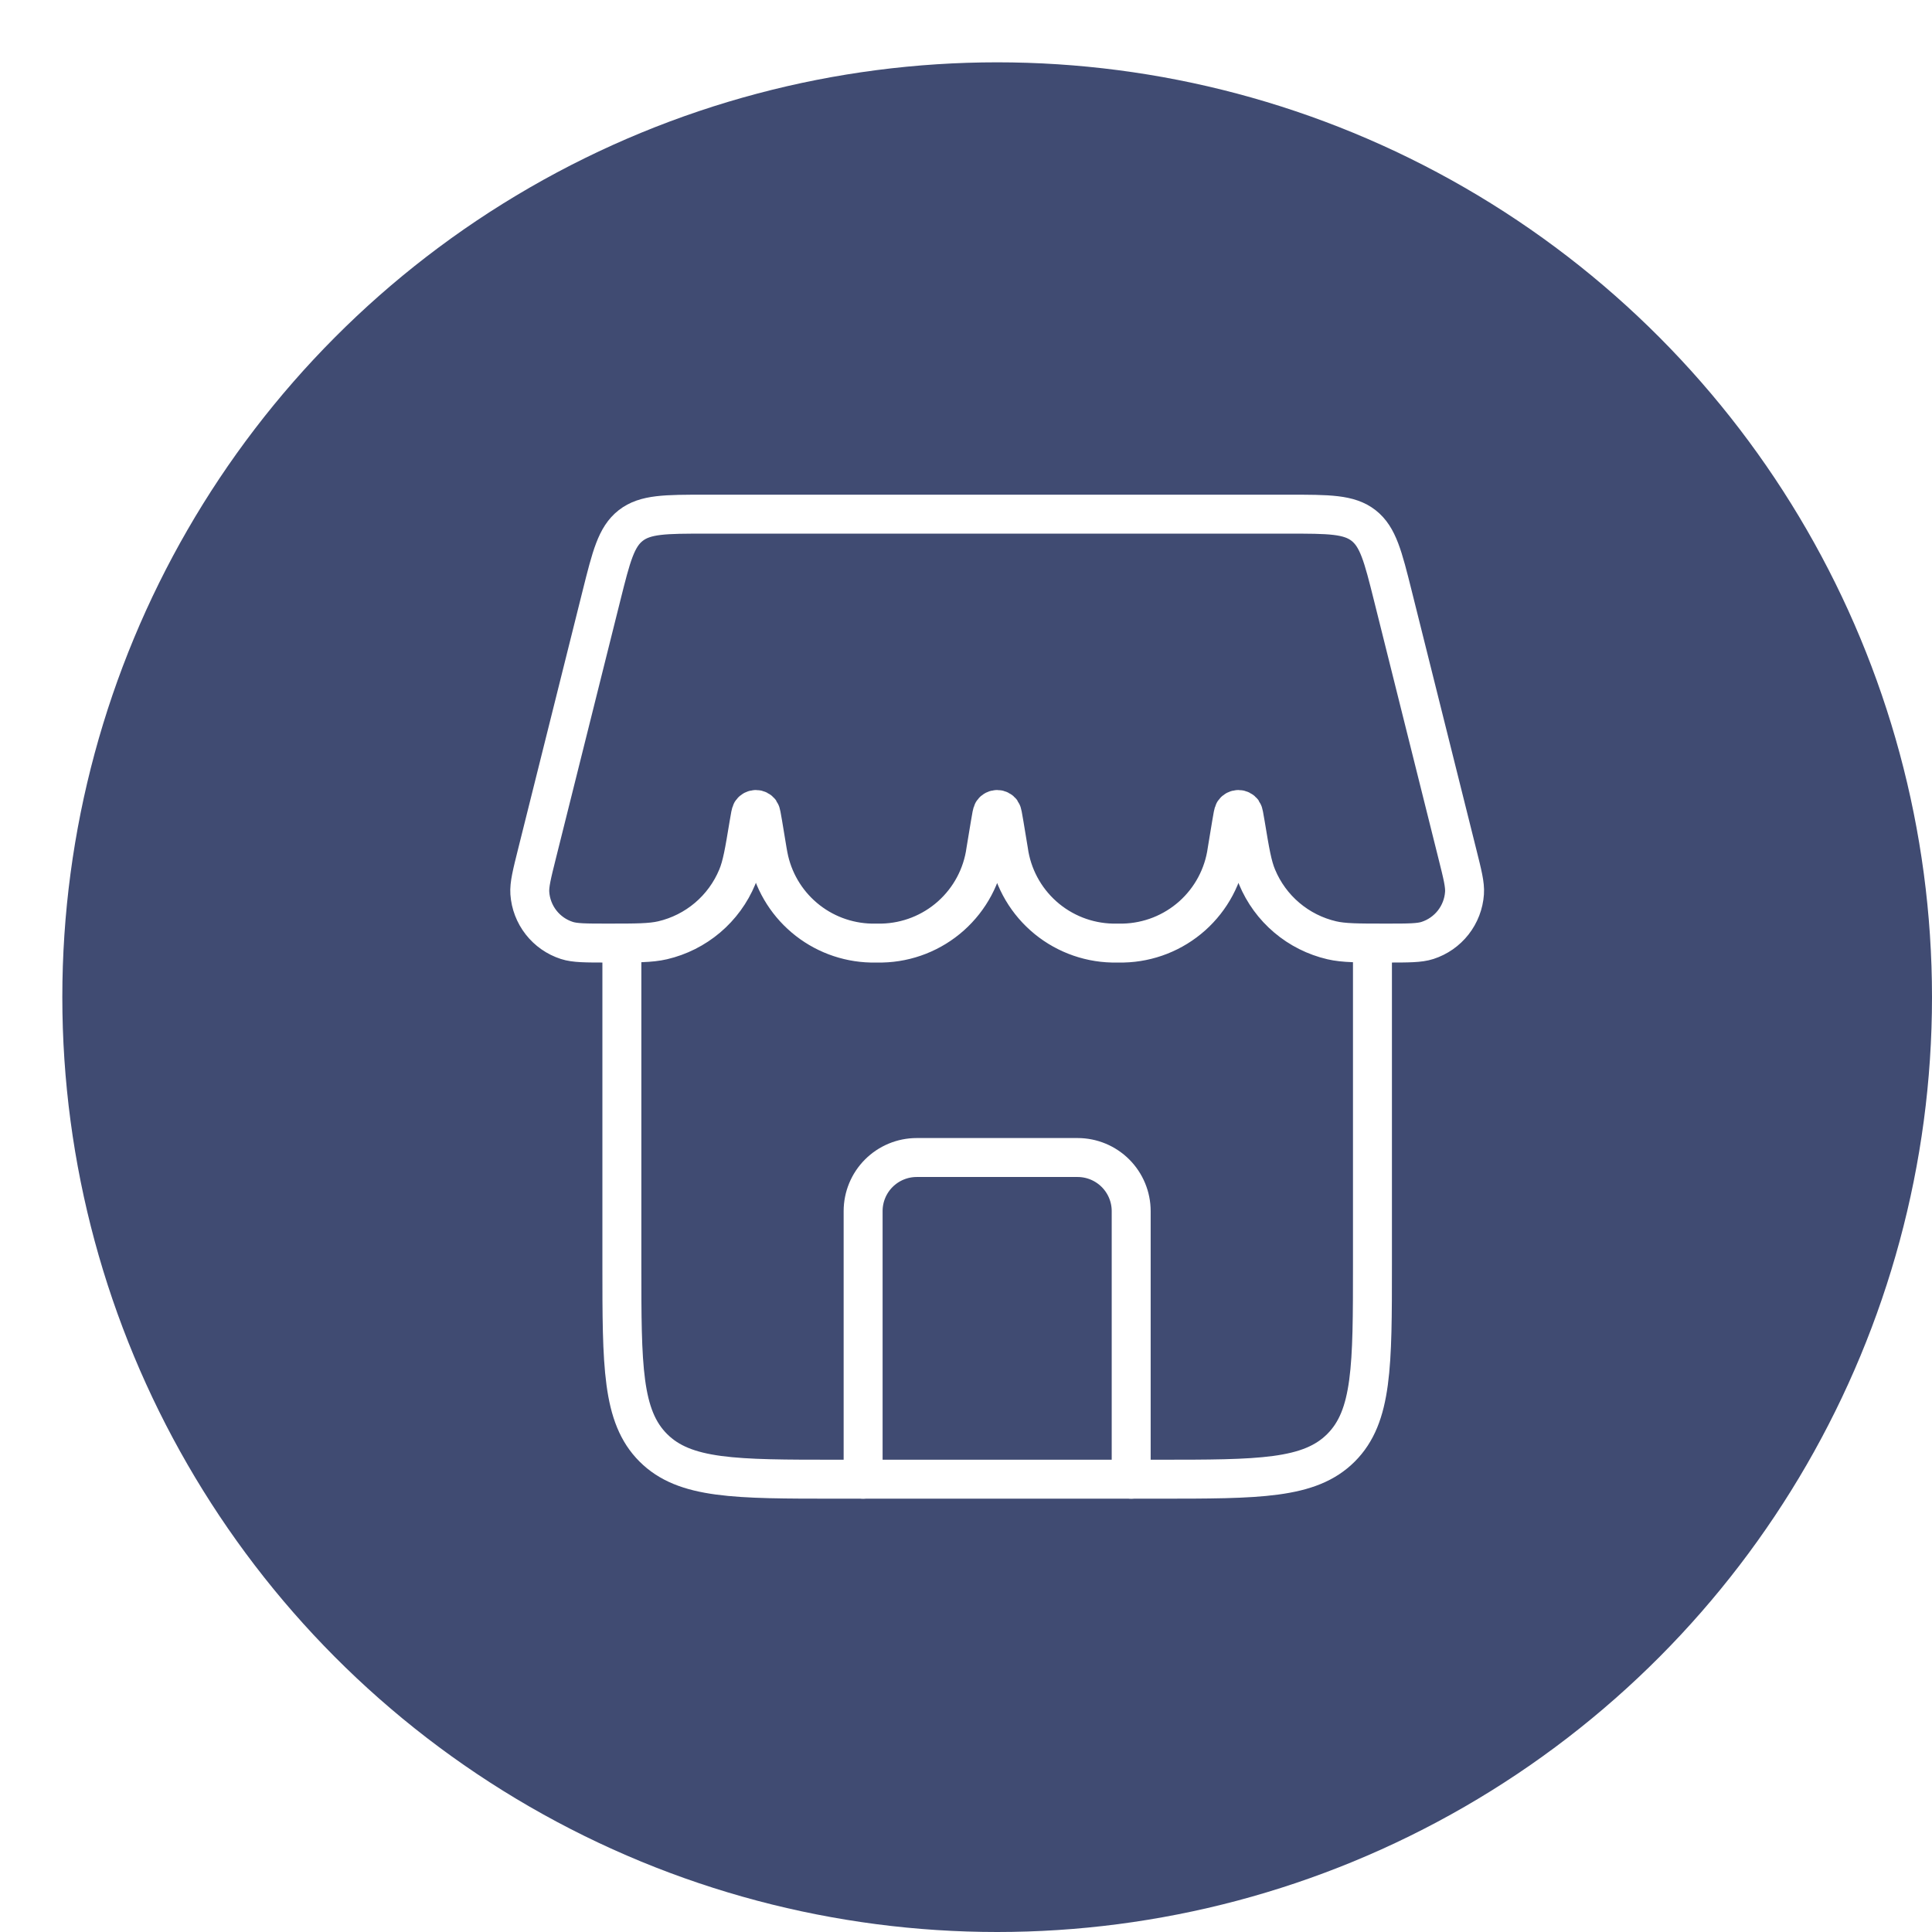 <?xml version="1.0" encoding="UTF-8"?> <svg xmlns="http://www.w3.org/2000/svg" width="124" height="124" viewBox="0 0 124 124" fill="none"><g filter="url(#filter0_d_52_7328)"><circle cx="60" cy="60" r="60" fill="#404B72"></circle><path d="M68.602 90.938V73.733C68.602 72.82 68.239 71.945 67.594 71.3C66.948 70.654 66.073 70.292 65.16 70.292H54.837C53.925 70.292 53.05 70.654 52.404 71.3C51.759 71.945 51.397 72.82 51.397 73.733V90.938" stroke="white" stroke-width="2.5" stroke-linecap="round" stroke-linejoin="round"></path><path d="M35.913 56.528V77.174C35.913 83.664 35.913 86.905 37.929 88.921C39.946 90.938 43.187 90.938 49.677 90.938H70.323C76.812 90.938 80.054 90.938 82.07 88.921C84.087 86.905 84.087 83.664 84.087 77.174V56.528M34.608 34.213C35.235 31.708 35.548 30.459 36.48 29.73C37.416 29 38.707 29 41.288 29H78.712C81.293 29 82.583 29 83.519 29.73C84.448 30.459 84.764 31.708 85.391 34.213L89.53 50.778C89.864 52.113 90.033 52.777 89.995 53.321C89.948 54.007 89.696 54.662 89.273 55.204C88.85 55.745 88.274 56.148 87.621 56.359C87.104 56.528 86.402 56.528 84.995 56.528C83.161 56.528 82.242 56.528 81.475 56.349C80.411 56.101 79.421 55.604 78.588 54.898C77.754 54.192 77.101 53.297 76.682 52.289C76.375 51.559 76.227 50.671 75.935 48.906C75.852 48.411 75.811 48.163 75.763 48.097C75.731 48.053 75.689 48.018 75.641 47.993C75.592 47.968 75.538 47.955 75.484 47.955C75.43 47.955 75.376 47.968 75.328 47.993C75.279 48.018 75.237 48.053 75.205 48.097C75.157 48.163 75.116 48.407 75.033 48.906L74.755 50.589C74.531 52.209 73.738 53.696 72.517 54.785C71.296 55.873 69.728 56.491 68.093 56.528H67.391C65.756 56.491 64.188 55.873 62.967 54.785C61.746 53.696 60.953 52.209 60.729 50.589L60.45 48.903C60.368 48.411 60.327 48.163 60.278 48.097C60.246 48.053 60.205 48.018 60.156 47.993C60.108 47.968 60.054 47.955 60 47.955C59.945 47.955 59.892 47.968 59.843 47.993C59.795 48.018 59.753 48.053 59.721 48.097C59.673 48.163 59.631 48.407 59.549 48.906L59.27 50.589C59.047 52.209 58.253 53.696 57.032 54.785C55.812 55.873 54.243 56.491 52.608 56.528H51.906C50.332 56.491 48.818 55.916 47.617 54.897C46.416 53.879 45.601 52.48 45.307 50.933C45.282 50.819 45.261 50.704 45.245 50.589L44.966 48.903C44.883 48.411 44.842 48.163 44.794 48.097C44.762 48.053 44.72 48.018 44.672 47.993C44.623 47.968 44.569 47.955 44.515 47.955C44.461 47.955 44.407 47.968 44.359 47.993C44.31 48.018 44.268 48.053 44.236 48.097C44.188 48.163 44.147 48.407 44.064 48.906C43.772 50.675 43.624 51.556 43.318 52.289C42.899 53.297 42.246 54.191 41.413 54.897C40.58 55.603 39.591 56.101 38.528 56.349C37.757 56.528 36.842 56.528 35.004 56.528C33.597 56.528 32.895 56.528 32.379 56.359C31.725 56.148 31.149 55.745 30.726 55.204C30.303 54.662 30.052 54.007 30.005 53.321C29.97 52.777 30.135 52.113 30.469 50.778L34.608 34.213Z" stroke="white" stroke-width="2.5"></path></g><defs><filter id="filter0_d_52_7328" x="0" y="0" width="124" height="124" filterUnits="userSpaceOnUse" color-interpolation-filters="sRGB"><feFlood flood-opacity="0" result="BackgroundImageFix"></feFlood><feColorMatrix in="SourceAlpha" type="matrix" values="0 0 0 0 0 0 0 0 0 0 0 0 0 0 0 0 0 0 127 0" result="hardAlpha"></feColorMatrix><feOffset dx="4" dy="4"></feOffset><feComposite in2="hardAlpha" operator="out"></feComposite><feColorMatrix type="matrix" values="0 0 0 0 0 0 0 0 0 0 0 0 0 0 0 0 0 0 0.2 0"></feColorMatrix><feBlend mode="normal" in2="BackgroundImageFix" result="effect1_dropShadow_52_7328"></feBlend><feBlend mode="normal" in="SourceGraphic" in2="effect1_dropShadow_52_7328" result="shape"></feBlend></filter></defs></svg> 